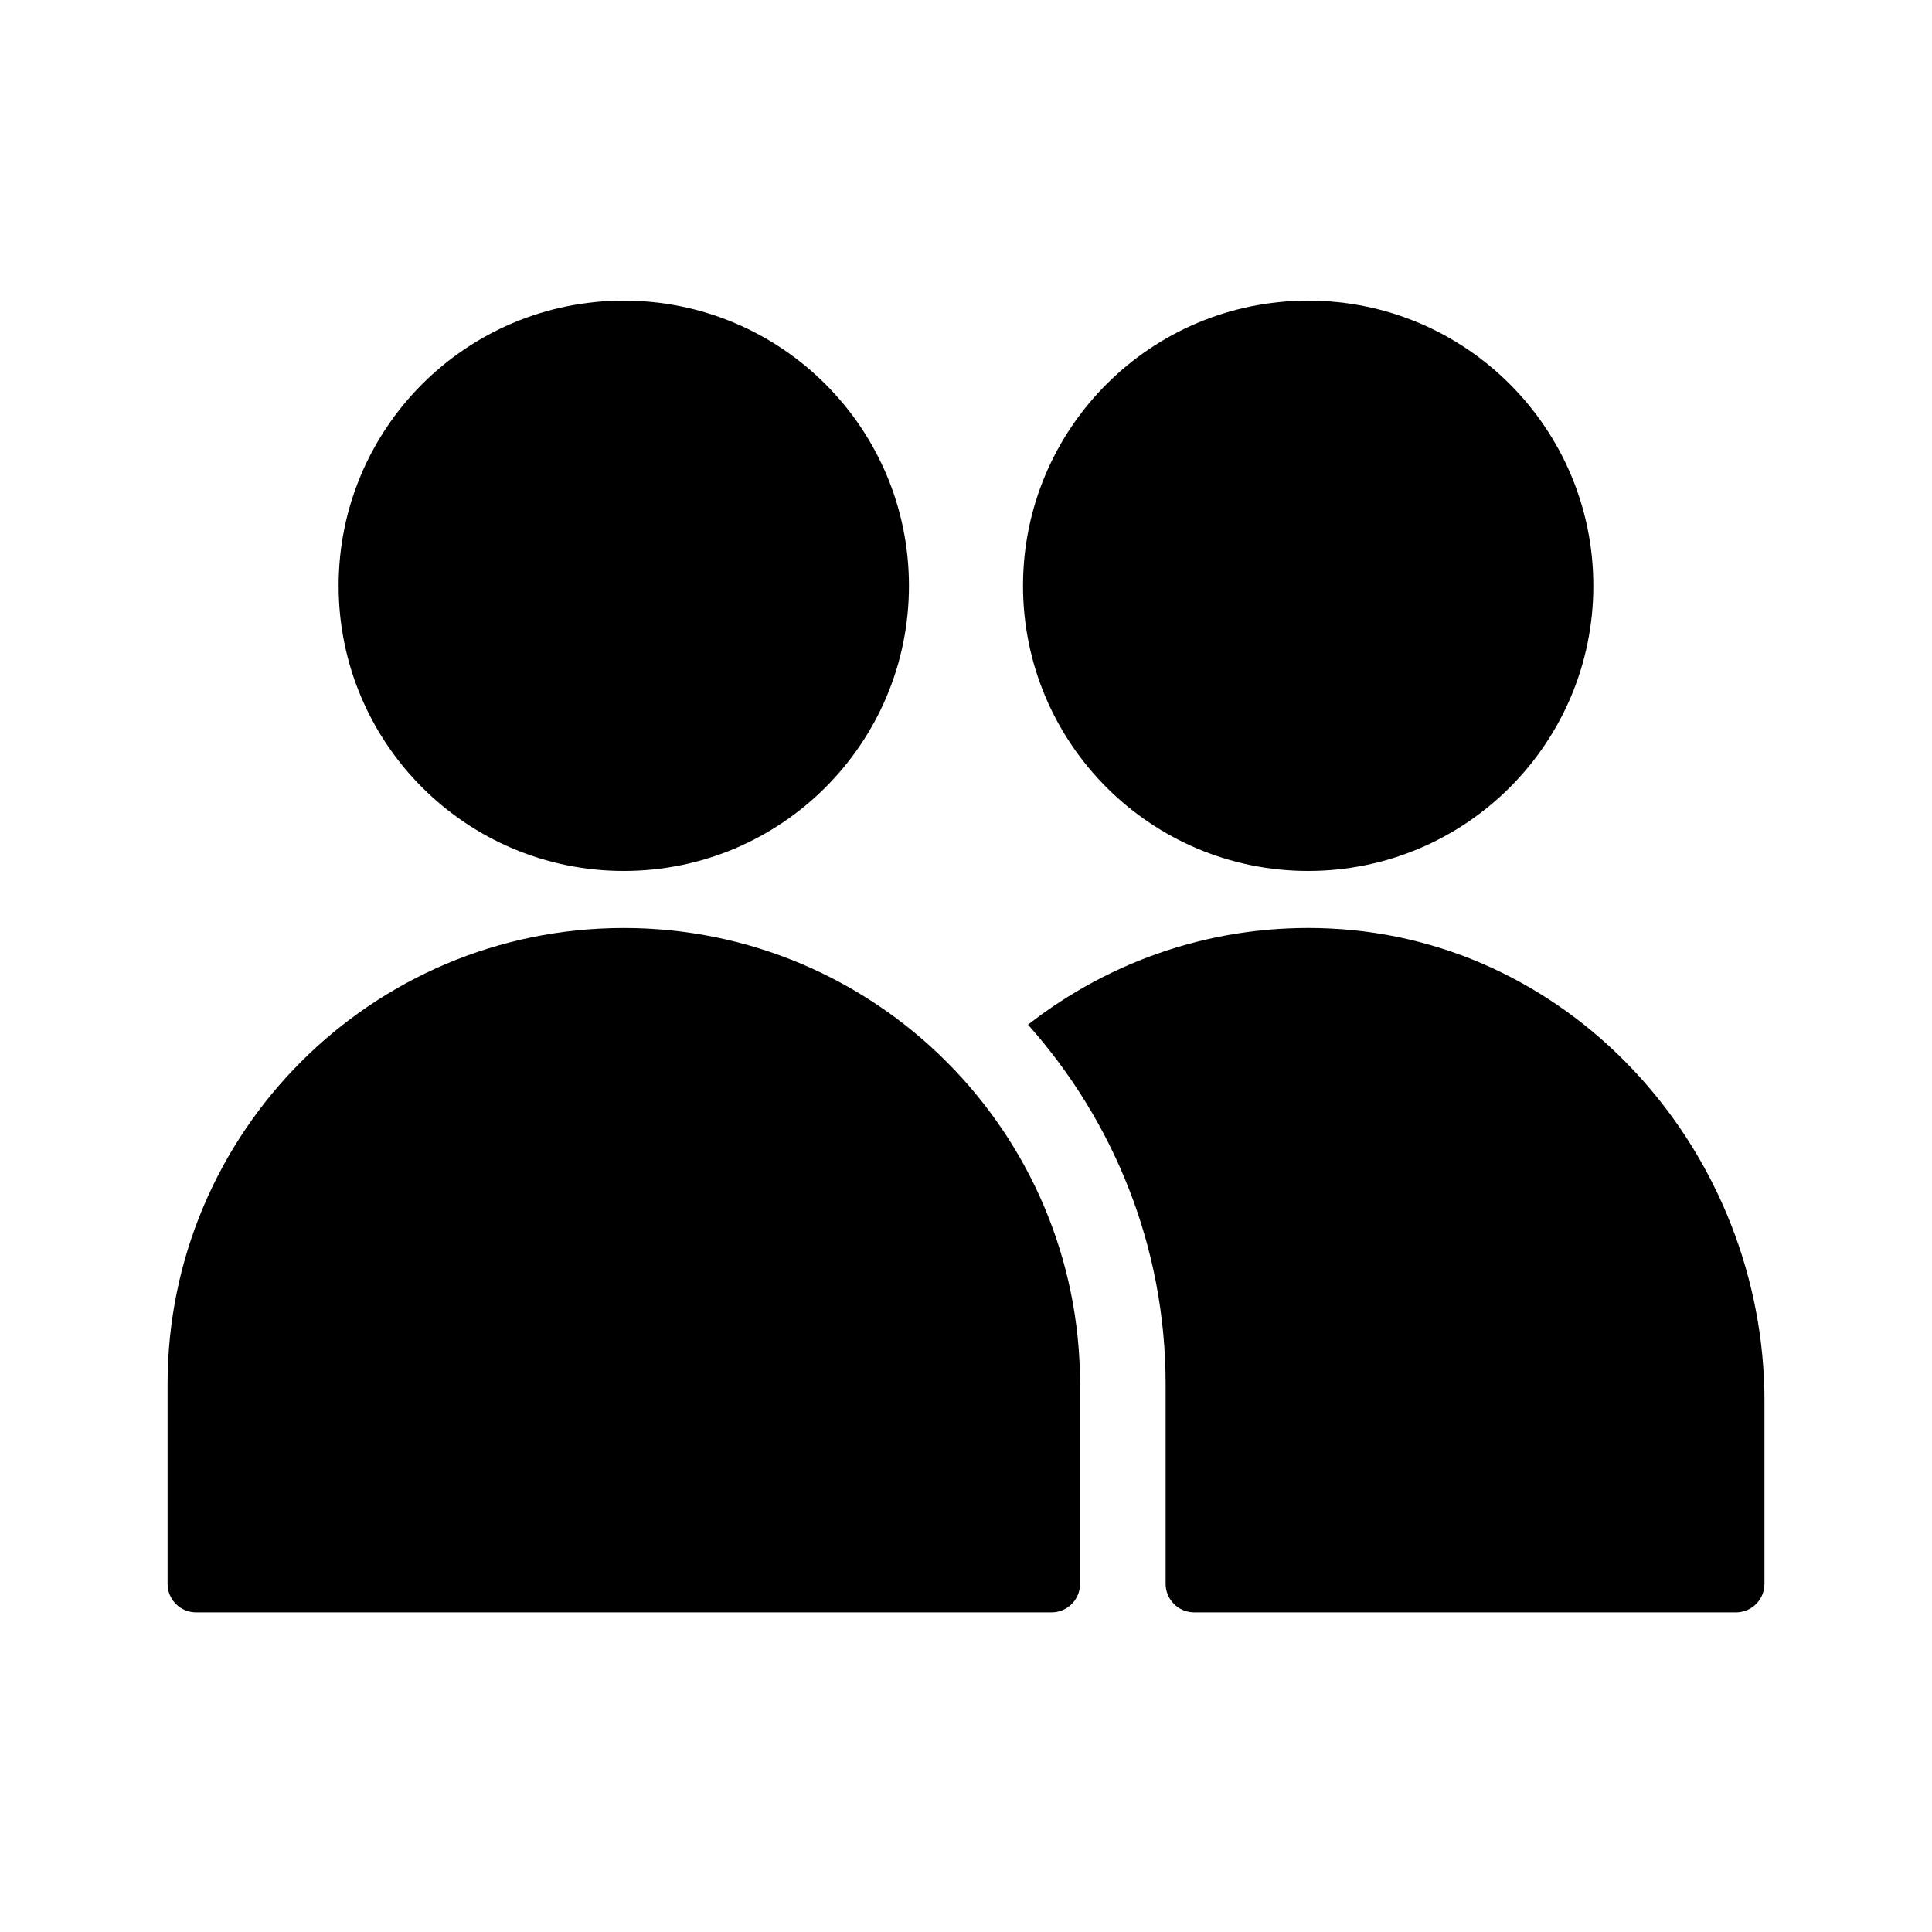 <?xml version="1.0" encoding="UTF-8"?>
<!-- Uploaded to: SVG Repo, www.svgrepo.com, Generator: SVG Repo Mixer Tools -->
<svg fill="#000000" width="800px" height="800px" version="1.1" viewBox="144 144 512 512" xmlns="http://www.w3.org/2000/svg">
 <g>
  <path d="m415.11 299.24c0-41.734 33.836-75.57 75.57-75.57s75.57 33.836 75.57 75.57-33.836 75.57-75.57 75.57-75.57-33.836-75.57-75.57z"/>
  <path d="m309.31 374.81c-41.734 0-75.57-33.836-75.57-75.57s33.836-75.57 75.57-75.57 75.57 33.836 75.57 75.57-33.836 75.57-75.57 75.57z"/>
  <path d="m611.6 515.34v48.398c0 4.172-3.387 7.559-7.559 7.559l-143.58-0.004c-4.172 0-7.559-3.387-7.559-7.559v-52.898c0-36.582-13.863-69.91-36.473-95.289 21.879-17.074 49.707-26.887 79.926-25.492 65.293 3.008 115.25 59.922 115.25 125.29z"/>
  <path d="m430.23 510.84v52.898c0 4.172-3.387 7.559-7.559 7.559h-226.71c-4.168 0-7.555-3.387-7.555-7.555v-52.902c0-66.781 54.133-120.91 120.91-120.91s120.91 54.137 120.91 120.91z"/>
 </g>
</svg>